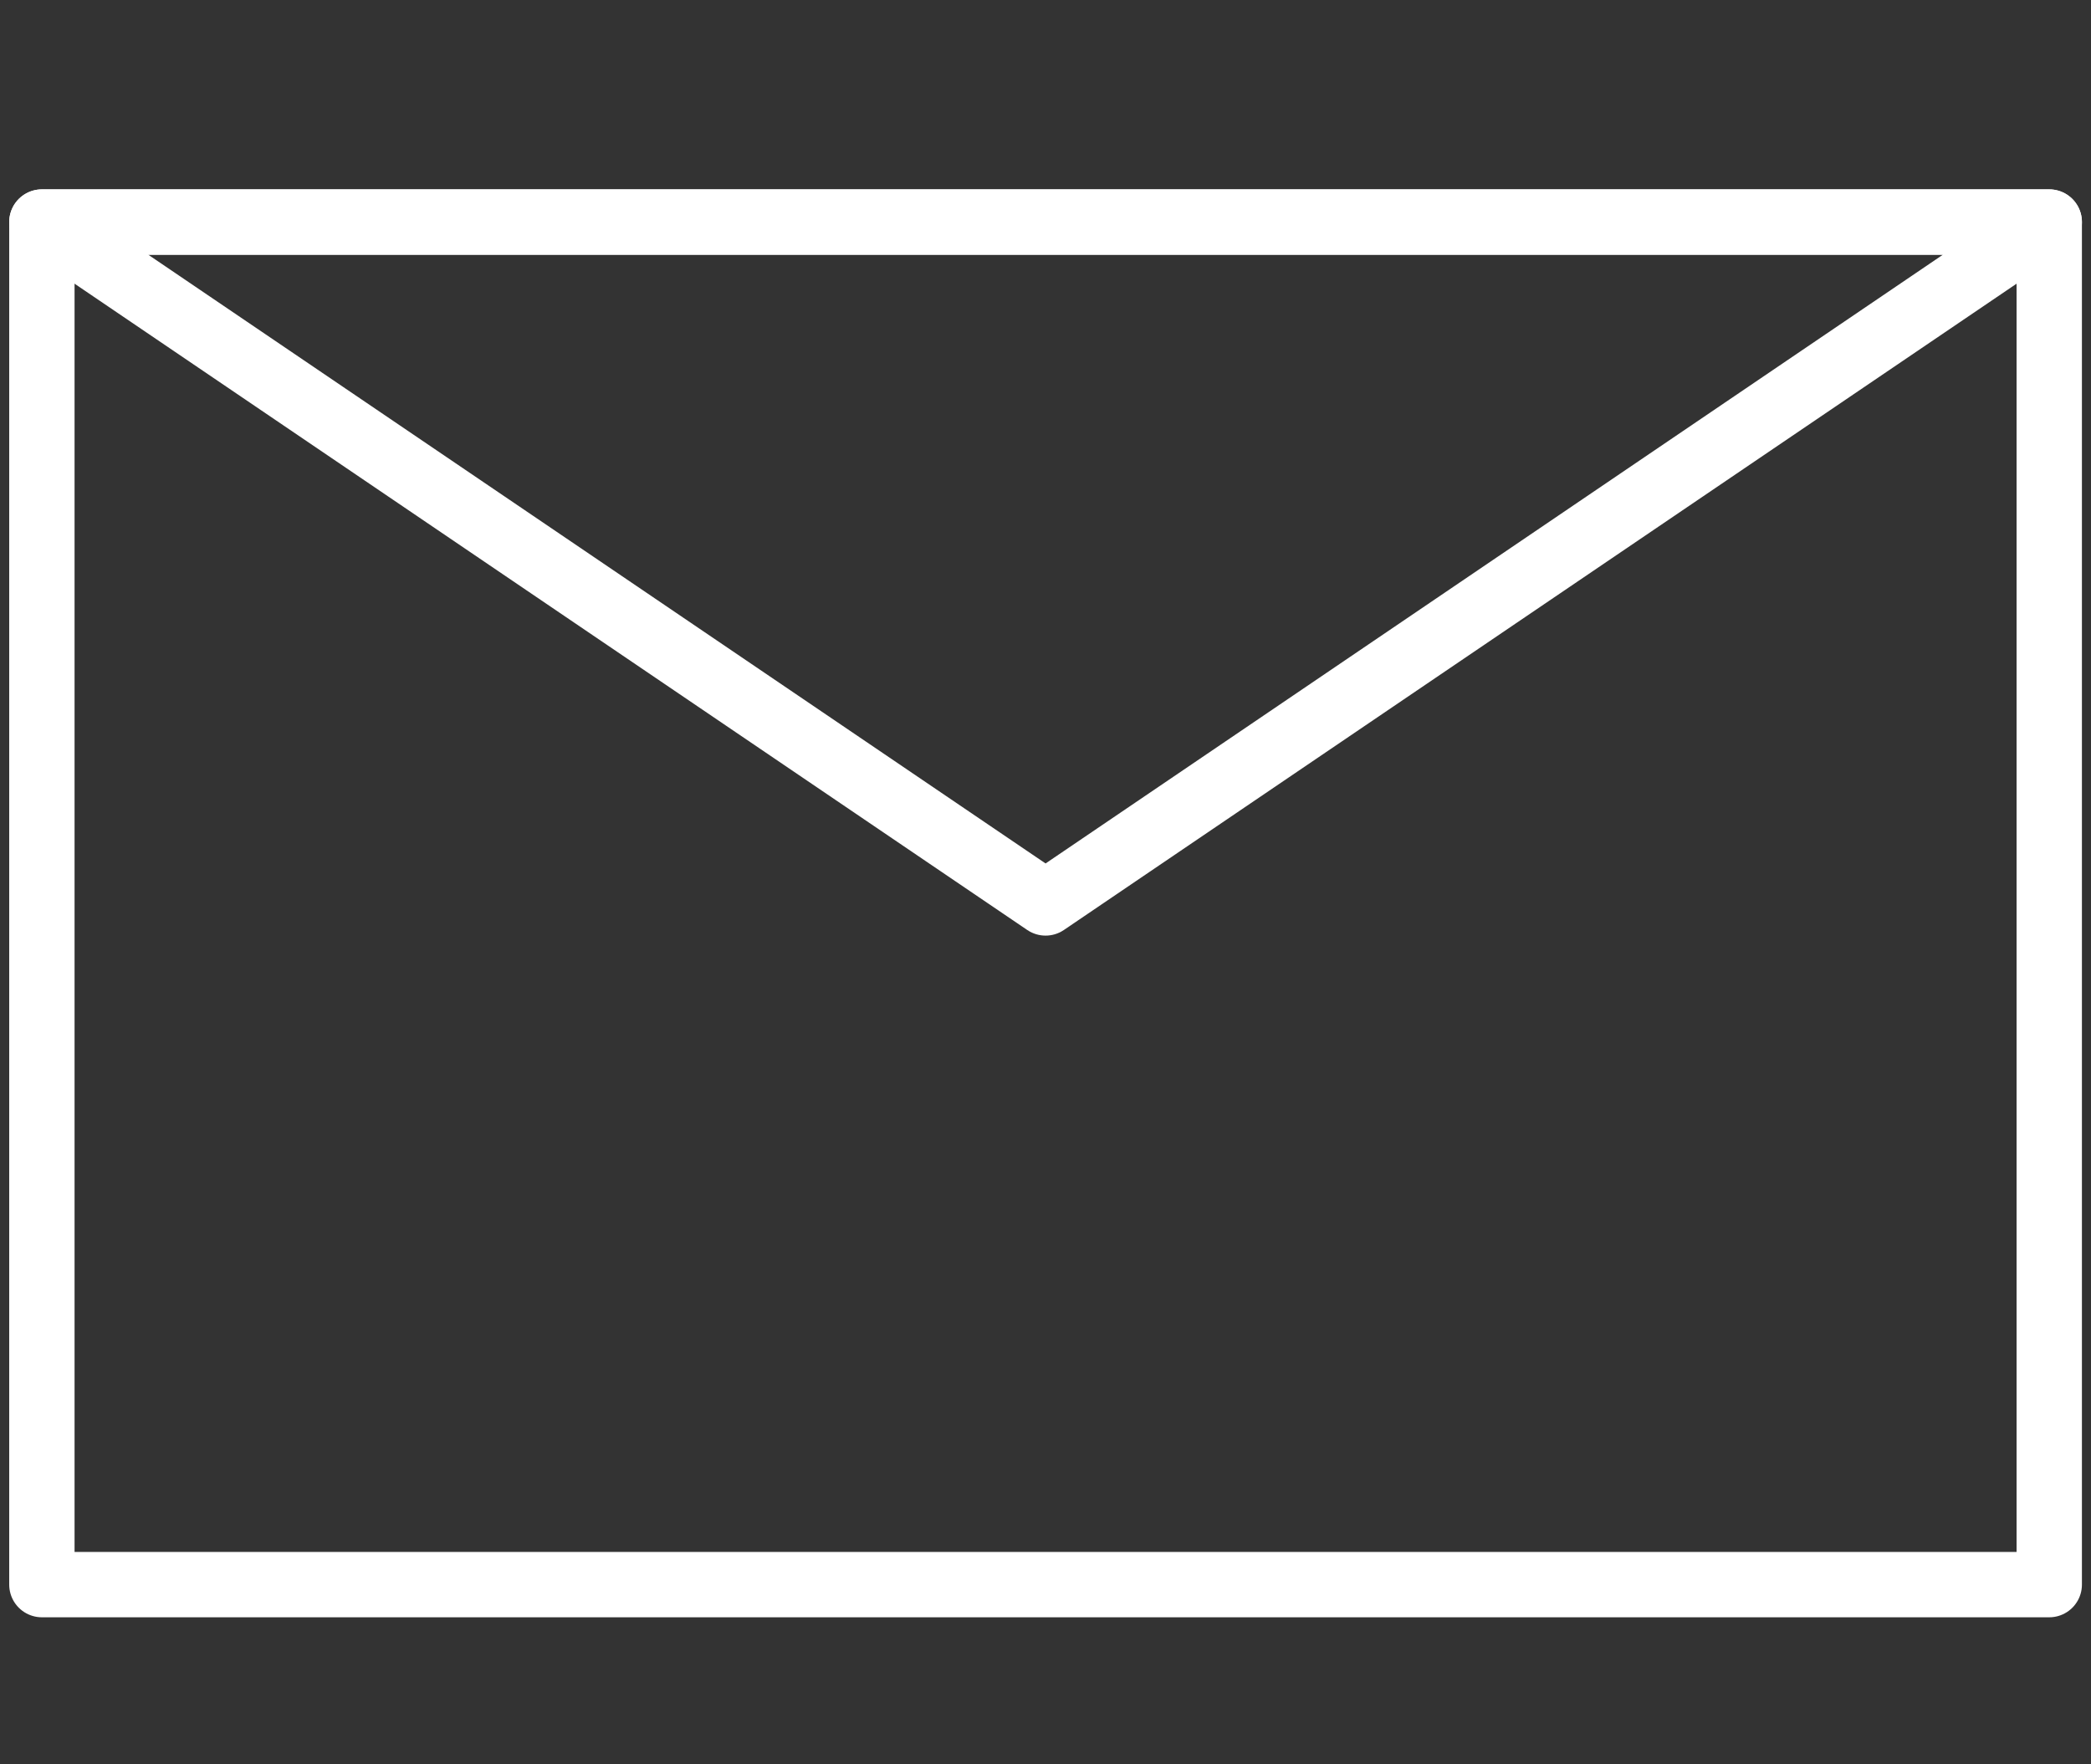<svg width="32" height="27" viewBox="0 0 32 27" fill="none" xmlns="http://www.w3.org/2000/svg">
<rect x="0" y="0" width="32" height="27" fill="#333333" stroke="none"/>
<g clip-path="url(#clip0_2290_3647)">
<path d="M31.361 3.398H0.641V24.25H31.361V3.398Z" stroke="white" stroke-linecap="round" stroke-linejoin="round"/>
<path d="M16.001 13.818L0.641 3.398H31.361L16.001 13.818Z" stroke="white" stroke-linecap="round" stroke-linejoin="round"/>
</g>
<defs>
<clipPath id="clip0_2290_3647">
<rect width="32" height="22.131" fill="white" transform="translate(0 2.758)"/>
</clipPath>
</defs>
</svg>
